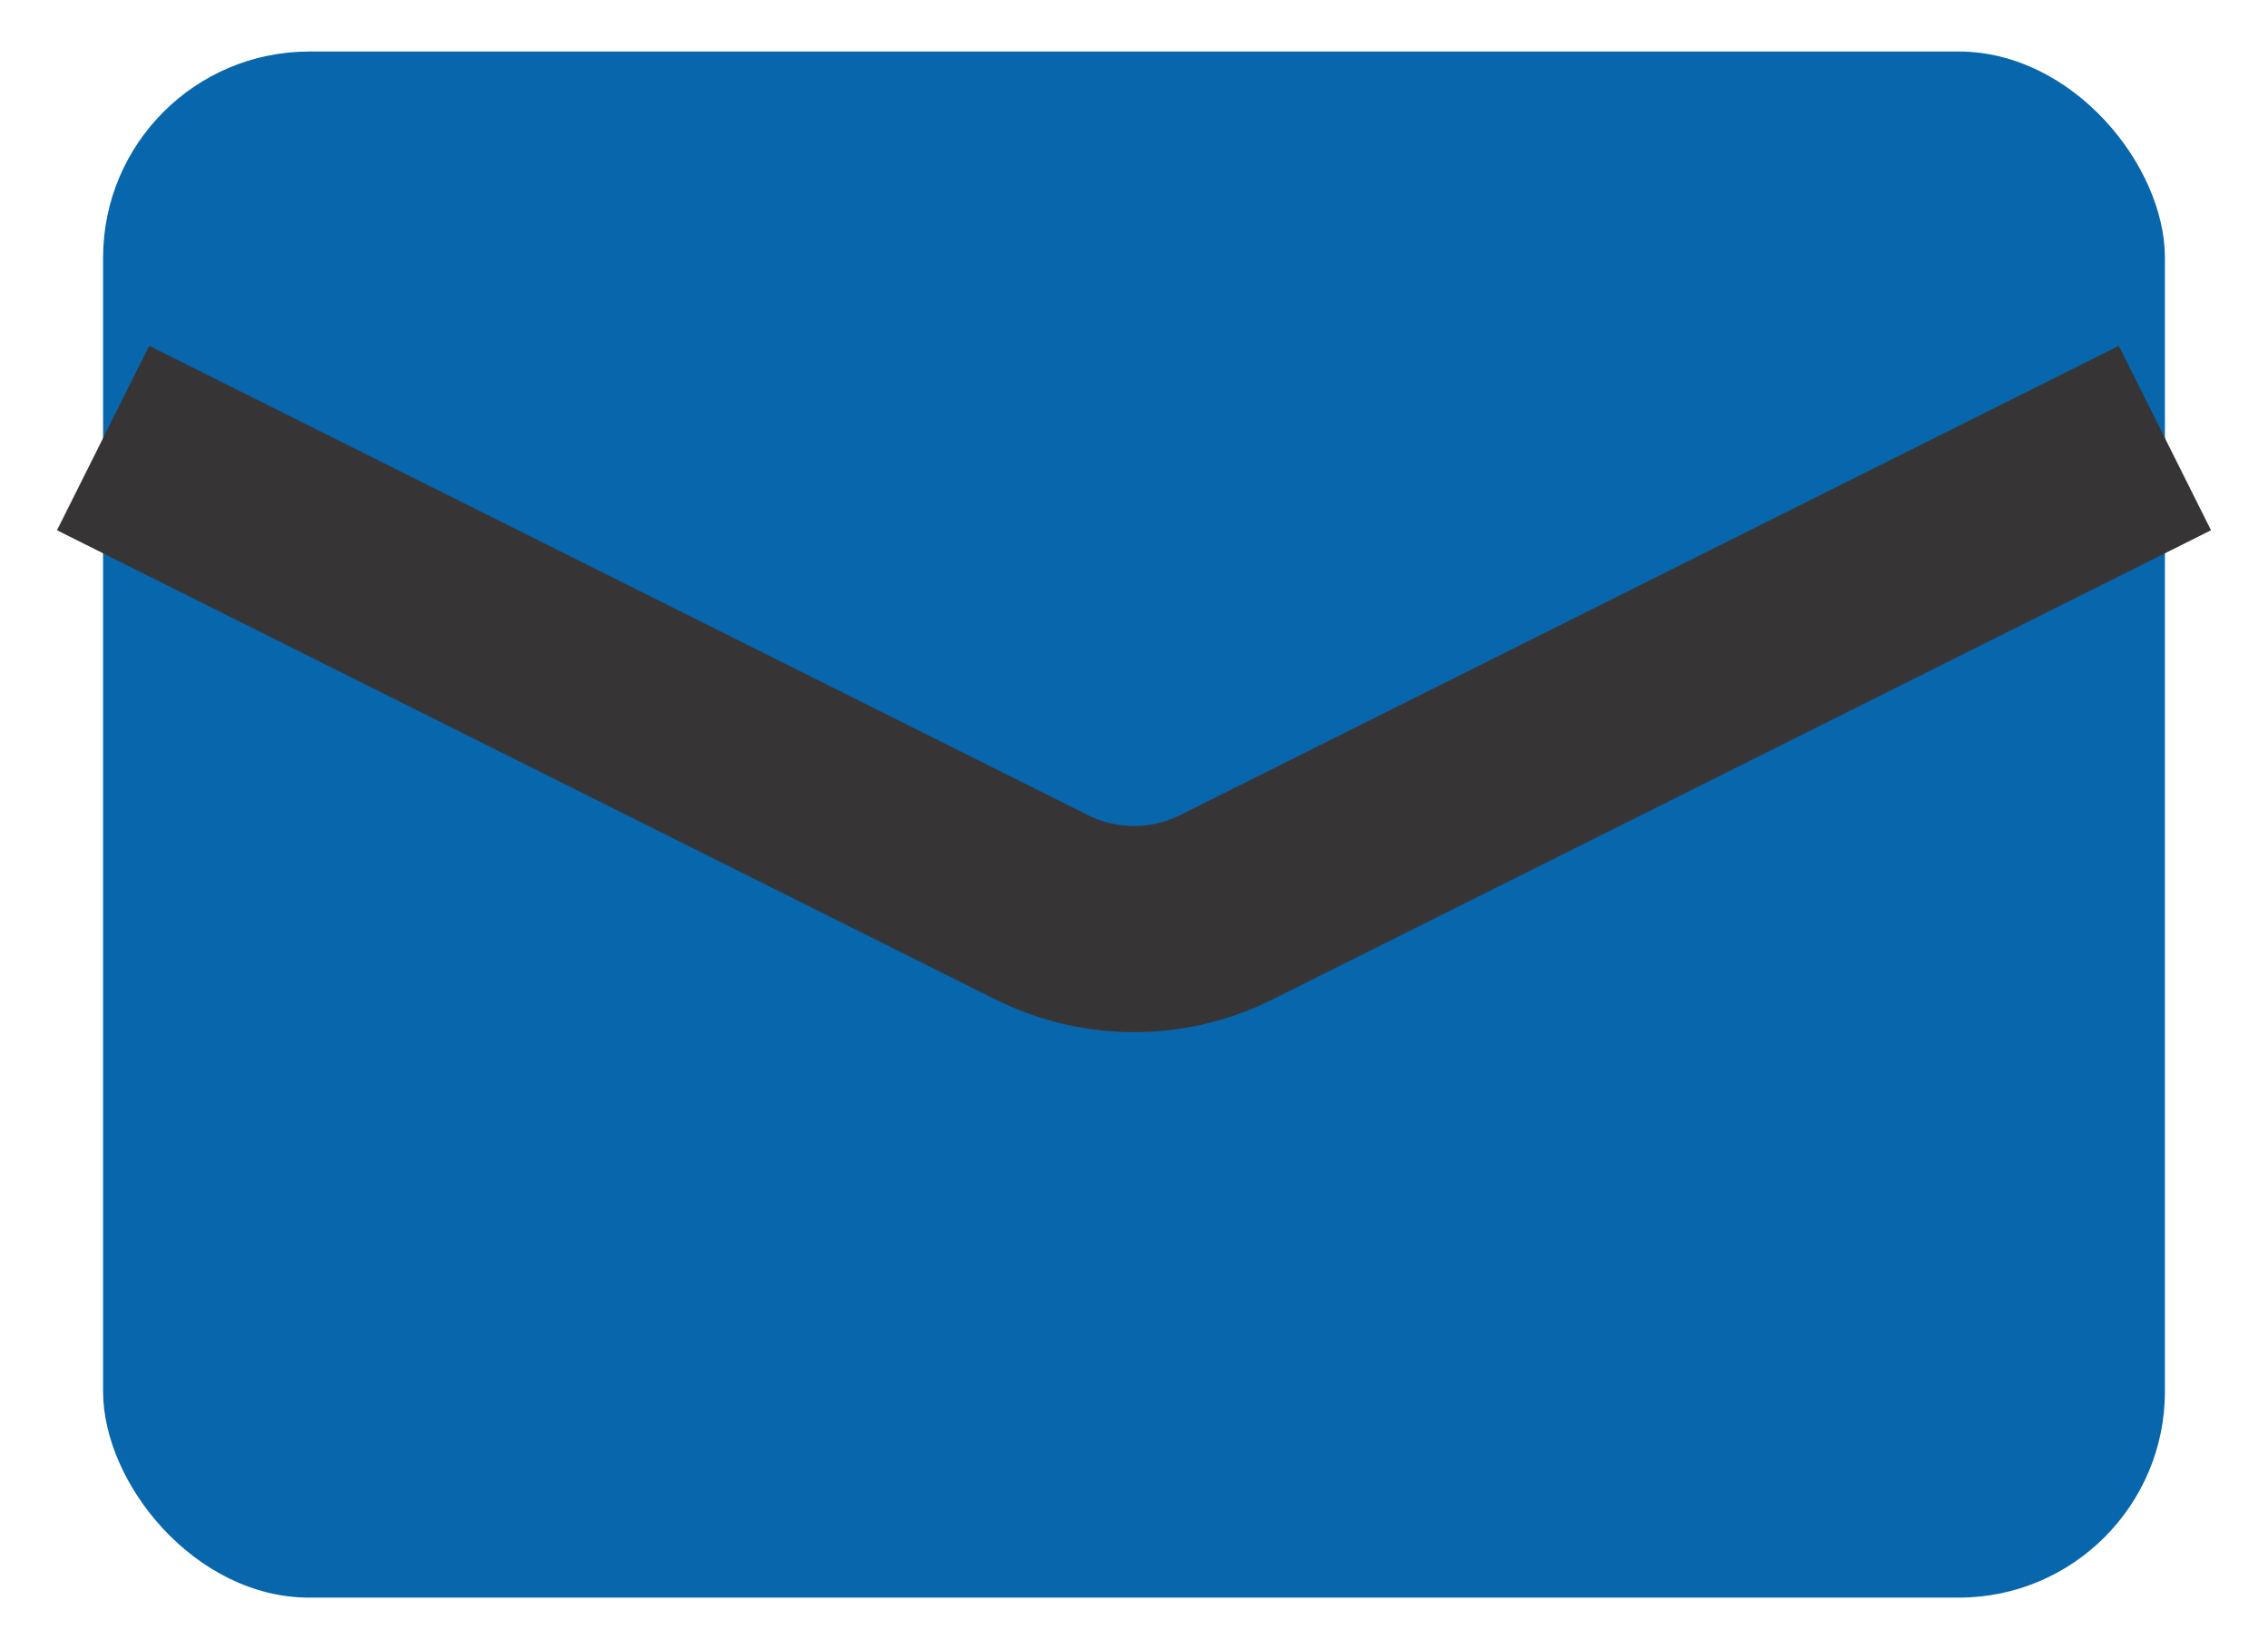 <svg width="22" height="16" viewBox="0 0 22 16" fill="none" xmlns="http://www.w3.org/2000/svg">
<rect x="1" y="0.5" width="20" height="15" rx="2" fill="#0766AC"/>
<path d="M1 4.25L10.106 8.803C10.669 9.084 11.331 9.084 11.894 8.803L21 4.25" stroke="#373435" stroke-width="2"/>
</svg>
